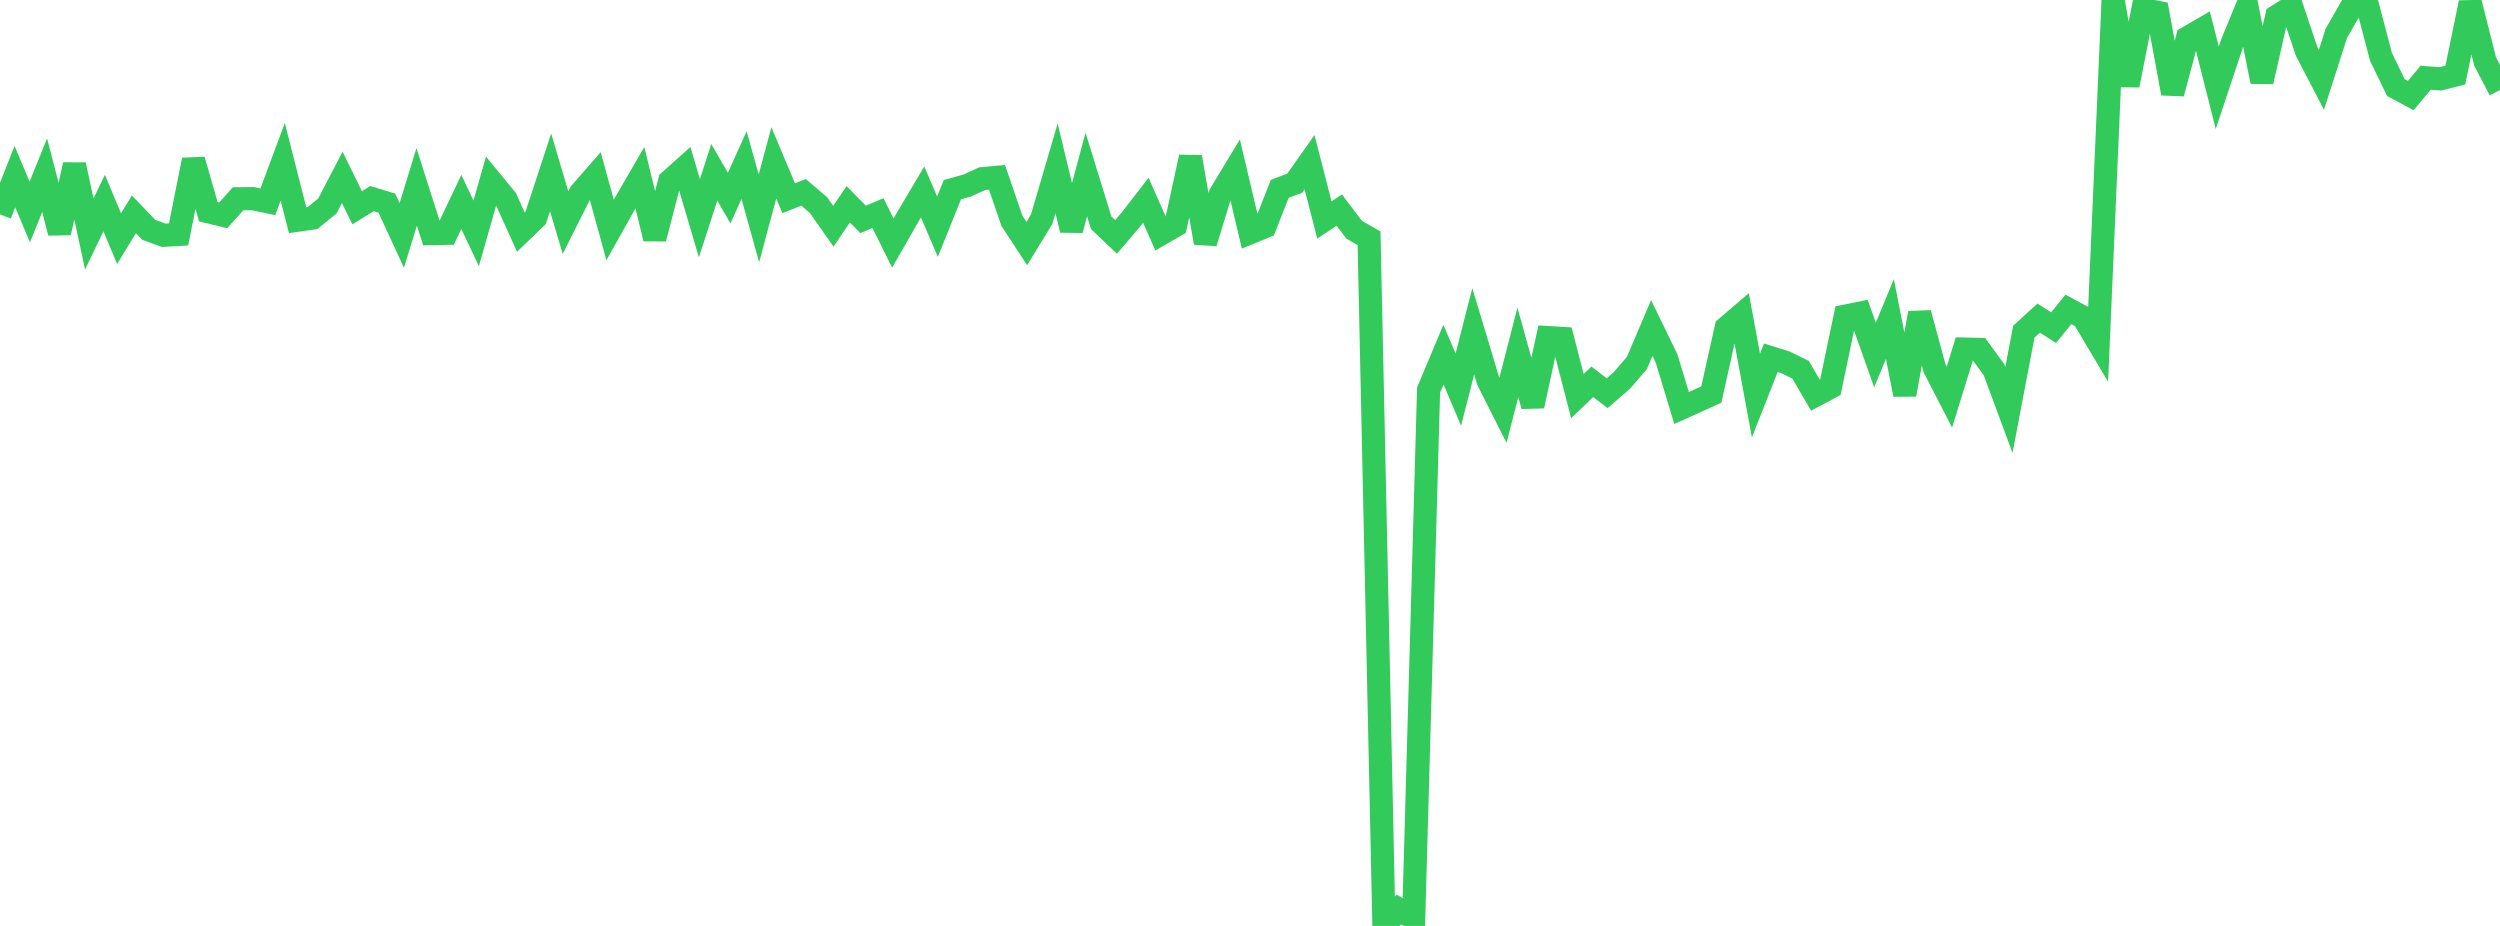 <?xml version="1.0" standalone="no"?>
<!DOCTYPE svg PUBLIC "-//W3C//DTD SVG 1.1//EN" "http://www.w3.org/Graphics/SVG/1.1/DTD/svg11.dtd">

<svg width="135" height="50" viewBox="0 0 135 50" preserveAspectRatio="none" 
  xmlns="http://www.w3.org/2000/svg"
  xmlns:xlink="http://www.w3.org/1999/xlink">


<polyline points="0.0, 11.574 0.804, 9.537 1.607, 11.447 2.411, 9.463 3.214, 12.568 4.018, 8.897 4.821, 12.636 5.625, 10.964 6.429, 12.885 7.232, 11.573 8.036, 12.411 8.839, 12.705 9.643, 12.659 10.446, 8.636 11.25, 11.434 12.054, 11.628 12.857, 10.734 13.661, 10.728 14.464, 10.895 15.268, 8.734 16.071, 11.891 16.875, 11.777 17.679, 11.122 18.482, 9.578 19.286, 11.221 20.089, 10.725 20.893, 10.971 21.696, 12.712 22.5, 10.093 23.304, 12.615 24.107, 12.599 24.911, 10.903 25.714, 12.601 26.518, 9.775 27.321, 10.752 28.125, 12.53 28.929, 11.757 29.732, 9.308 30.536, 12.021 31.339, 10.424 32.143, 9.503 32.946, 12.417 33.75, 10.984 34.554, 9.595 35.357, 12.884 36.161, 9.779 36.964, 9.06 37.768, 11.783 38.571, 9.305 39.375, 10.695 40.179, 8.915 40.982, 11.791 41.786, 8.793 42.589, 10.703 43.393, 10.387 44.196, 11.072 45.0, 12.217 45.804, 11.031 46.607, 11.848 47.411, 11.508 48.214, 13.126 49.018, 11.722 49.821, 10.367 50.625, 12.24 51.429, 10.241 52.232, 10.017 53.036, 9.65 53.839, 9.576 54.643, 11.924 55.446, 13.152 56.25, 11.835 57.054, 9.091 57.857, 12.42 58.661, 9.422 59.464, 12.03 60.268, 12.794 61.071, 11.849 61.875, 10.812 62.679, 12.638 63.482, 12.175 64.286, 8.482 65.089, 13.111 65.893, 10.489 66.696, 9.162 67.5, 12.568 68.304, 12.239 69.107, 10.196 69.911, 9.895 70.714, 8.758 71.518, 11.877 72.321, 11.345 73.125, 12.407 73.929, 12.865 74.732, 50.0 75.536, 49.108 76.339, 49.598 77.143, 21.06 77.946, 19.146 78.75, 21.041 79.554, 17.891 80.357, 20.557 81.161, 22.149 81.964, 19.03 82.768, 21.921 83.571, 18.227 84.375, 18.276 85.179, 21.392 85.982, 20.617 86.786, 21.232 87.589, 20.538 88.393, 19.598 89.196, 17.712 90.0, 19.37 90.804, 22.032 91.607, 21.67 92.411, 21.306 93.214, 17.7 94.018, 17.012 94.821, 21.361 95.625, 19.319 96.429, 19.572 97.232, 19.967 98.036, 21.343 98.839, 20.914 99.643, 17.071 100.446, 16.909 101.25, 19.171 102.054, 17.224 102.857, 21.306 103.661, 16.908 104.464, 19.88 105.268, 21.443 106.071, 18.849 106.875, 18.867 107.679, 19.971 108.482, 22.136 109.286, 17.911 110.089, 17.177 110.893, 17.693 111.696, 16.706 112.5, 17.142 113.304, 18.494 114.107, 0.0 114.911, 4.603 115.714, 0.515 116.518, 0.669 117.321, 5.045 118.125, 2.038 118.929, 1.57 119.732, 4.74 120.536, 2.328 121.339, 0.374 122.143, 4.408 122.946, 0.878 123.75, 0.374 124.554, 2.764 125.357, 4.309 126.161, 1.8 126.964, 0.4 127.768, 0.008 128.571, 3.063 129.375, 4.727 130.179, 5.161 130.982, 4.2 131.786, 4.257 132.589, 4.05 133.393, 0.143 134.196, 3.317 135.0, 4.862" fill="none" stroke="#32ca5b" stroke-width="1.25"/>

</svg>